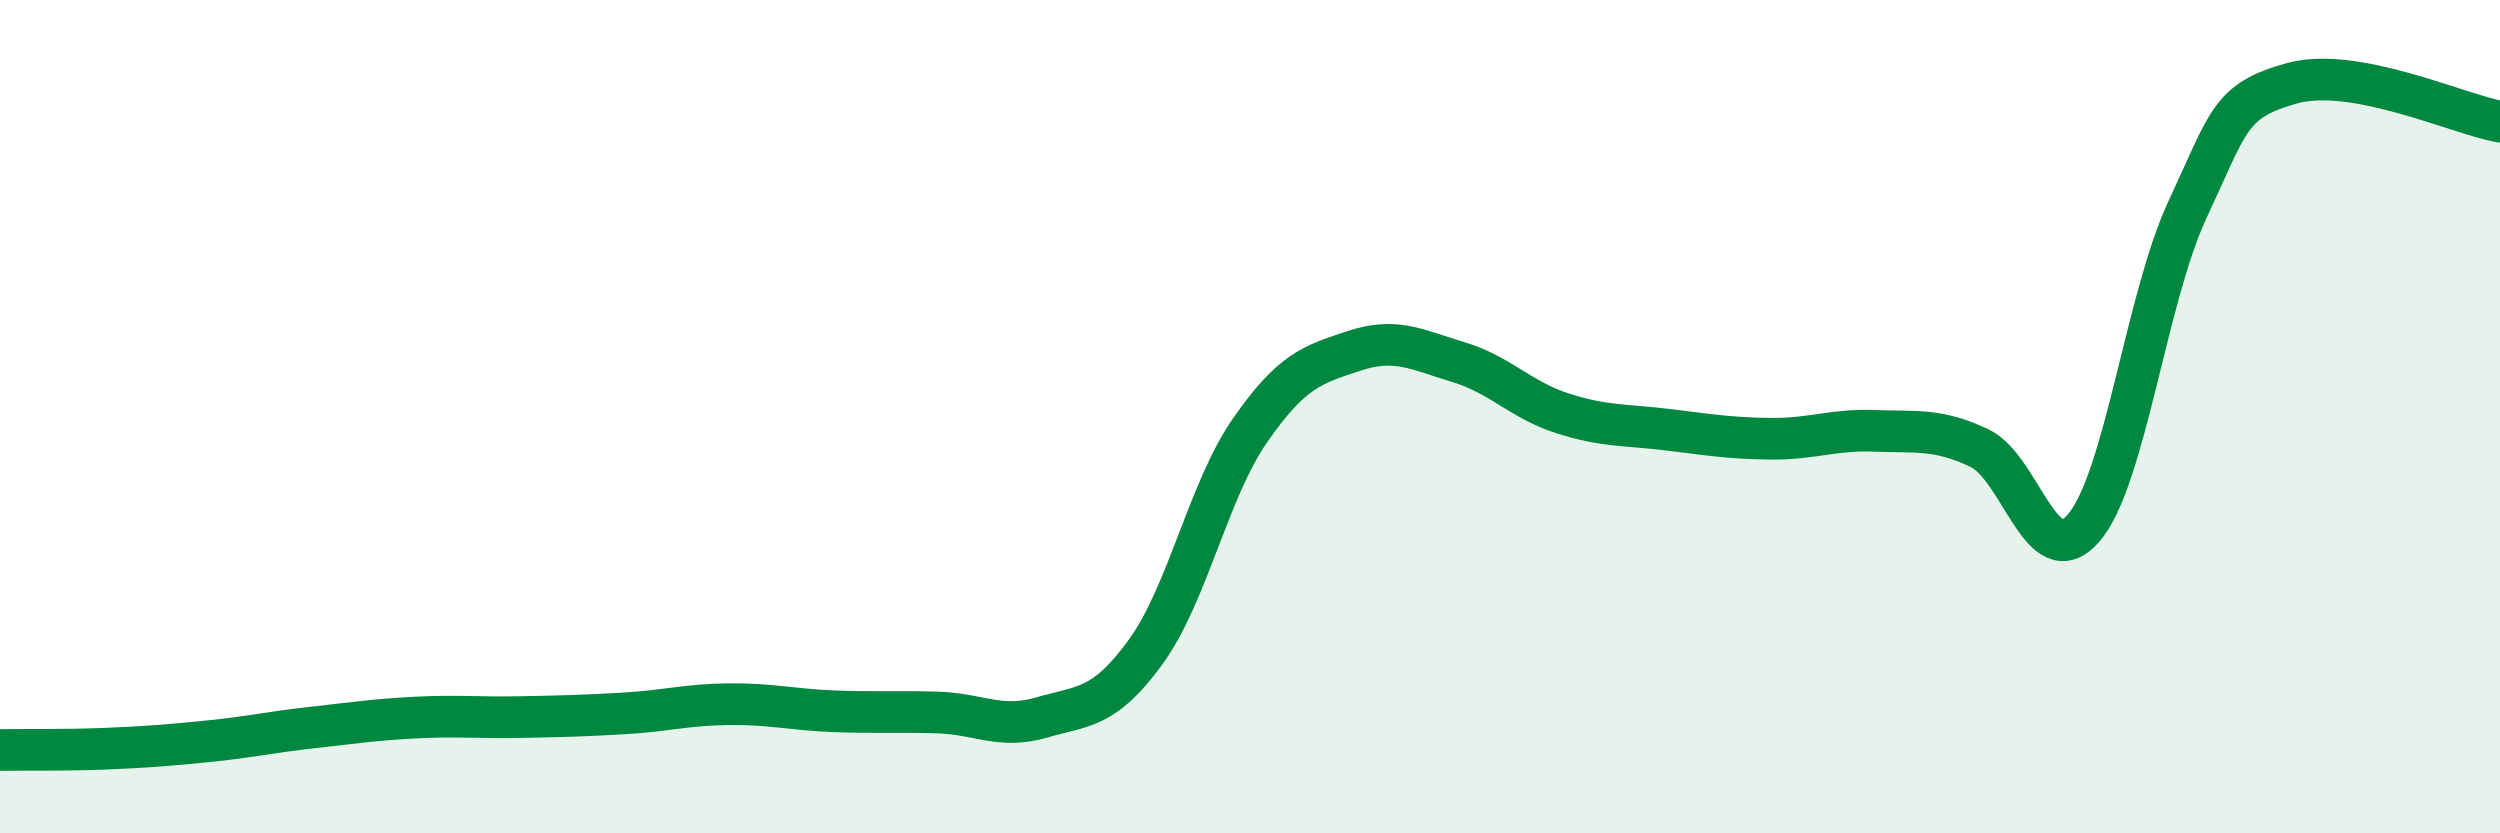 
    <svg width="60" height="20" viewBox="0 0 60 20" xmlns="http://www.w3.org/2000/svg">
      <path
        d="M 0,18 C 0.5,17.99 1.5,18.01 2.5,17.97 C 3.5,17.93 4,17.89 5,17.79 C 6,17.69 6.5,17.57 7.5,17.46 C 8.5,17.35 9,17.27 10,17.22 C 11,17.17 11.5,17.23 12.5,17.21 C 13.5,17.19 14,17.18 15,17.12 C 16,17.06 16.5,16.91 17.5,16.9 C 18.5,16.89 19,17.03 20,17.07 C 21,17.11 21.5,17.07 22.5,17.1 C 23.5,17.13 24,17.51 25,17.22 C 26,16.93 26.5,17.02 27.5,15.64 C 28.5,14.26 29,11.77 30,10.33 C 31,8.89 31.5,8.75 32.5,8.42 C 33.5,8.09 34,8.39 35,8.69 C 36,8.99 36.5,9.6 37.5,9.92 C 38.5,10.24 39,10.19 40,10.31 C 41,10.43 41.5,10.52 42.5,10.53 C 43.5,10.54 44,10.3 45,10.34 C 46,10.38 46.5,10.28 47.5,10.75 C 48.5,11.22 49,13.82 50,12.68 C 51,11.54 51.5,7.17 52.5,5.03 C 53.5,2.89 53.5,2.42 55,2 C 56.5,1.58 59,2.74 60,2.92L60 20L0 20Z"
        fill="#008740"
        opacity="0.1"
        stroke-linecap="round"
        stroke-linejoin="round"
      />
      <path
        d="M 0,18 C 0.5,17.99 1.5,18.01 2.5,17.97 C 3.5,17.93 4,17.89 5,17.79 C 6,17.69 6.5,17.57 7.5,17.46 C 8.5,17.35 9,17.27 10,17.22 C 11,17.17 11.5,17.23 12.5,17.21 C 13.5,17.19 14,17.18 15,17.12 C 16,17.06 16.5,16.91 17.5,16.9 C 18.5,16.89 19,17.03 20,17.07 C 21,17.11 21.5,17.07 22.5,17.1 C 23.5,17.13 24,17.51 25,17.22 C 26,16.93 26.5,17.02 27.5,15.64 C 28.5,14.26 29,11.77 30,10.33 C 31,8.89 31.5,8.75 32.5,8.42 C 33.5,8.09 34,8.39 35,8.69 C 36,8.99 36.5,9.6 37.5,9.92 C 38.5,10.24 39,10.19 40,10.31 C 41,10.43 41.5,10.52 42.5,10.53 C 43.5,10.54 44,10.3 45,10.34 C 46,10.38 46.5,10.28 47.5,10.75 C 48.5,11.22 49,13.82 50,12.68 C 51,11.54 51.5,7.17 52.5,5.03 C 53.5,2.89 53.5,2.42 55,2 C 56.5,1.58 59,2.74 60,2.92"
        stroke="#008740"
        stroke-width="1"
        fill="none"
        stroke-linecap="round"
        stroke-linejoin="round"
      />
    </svg>
  